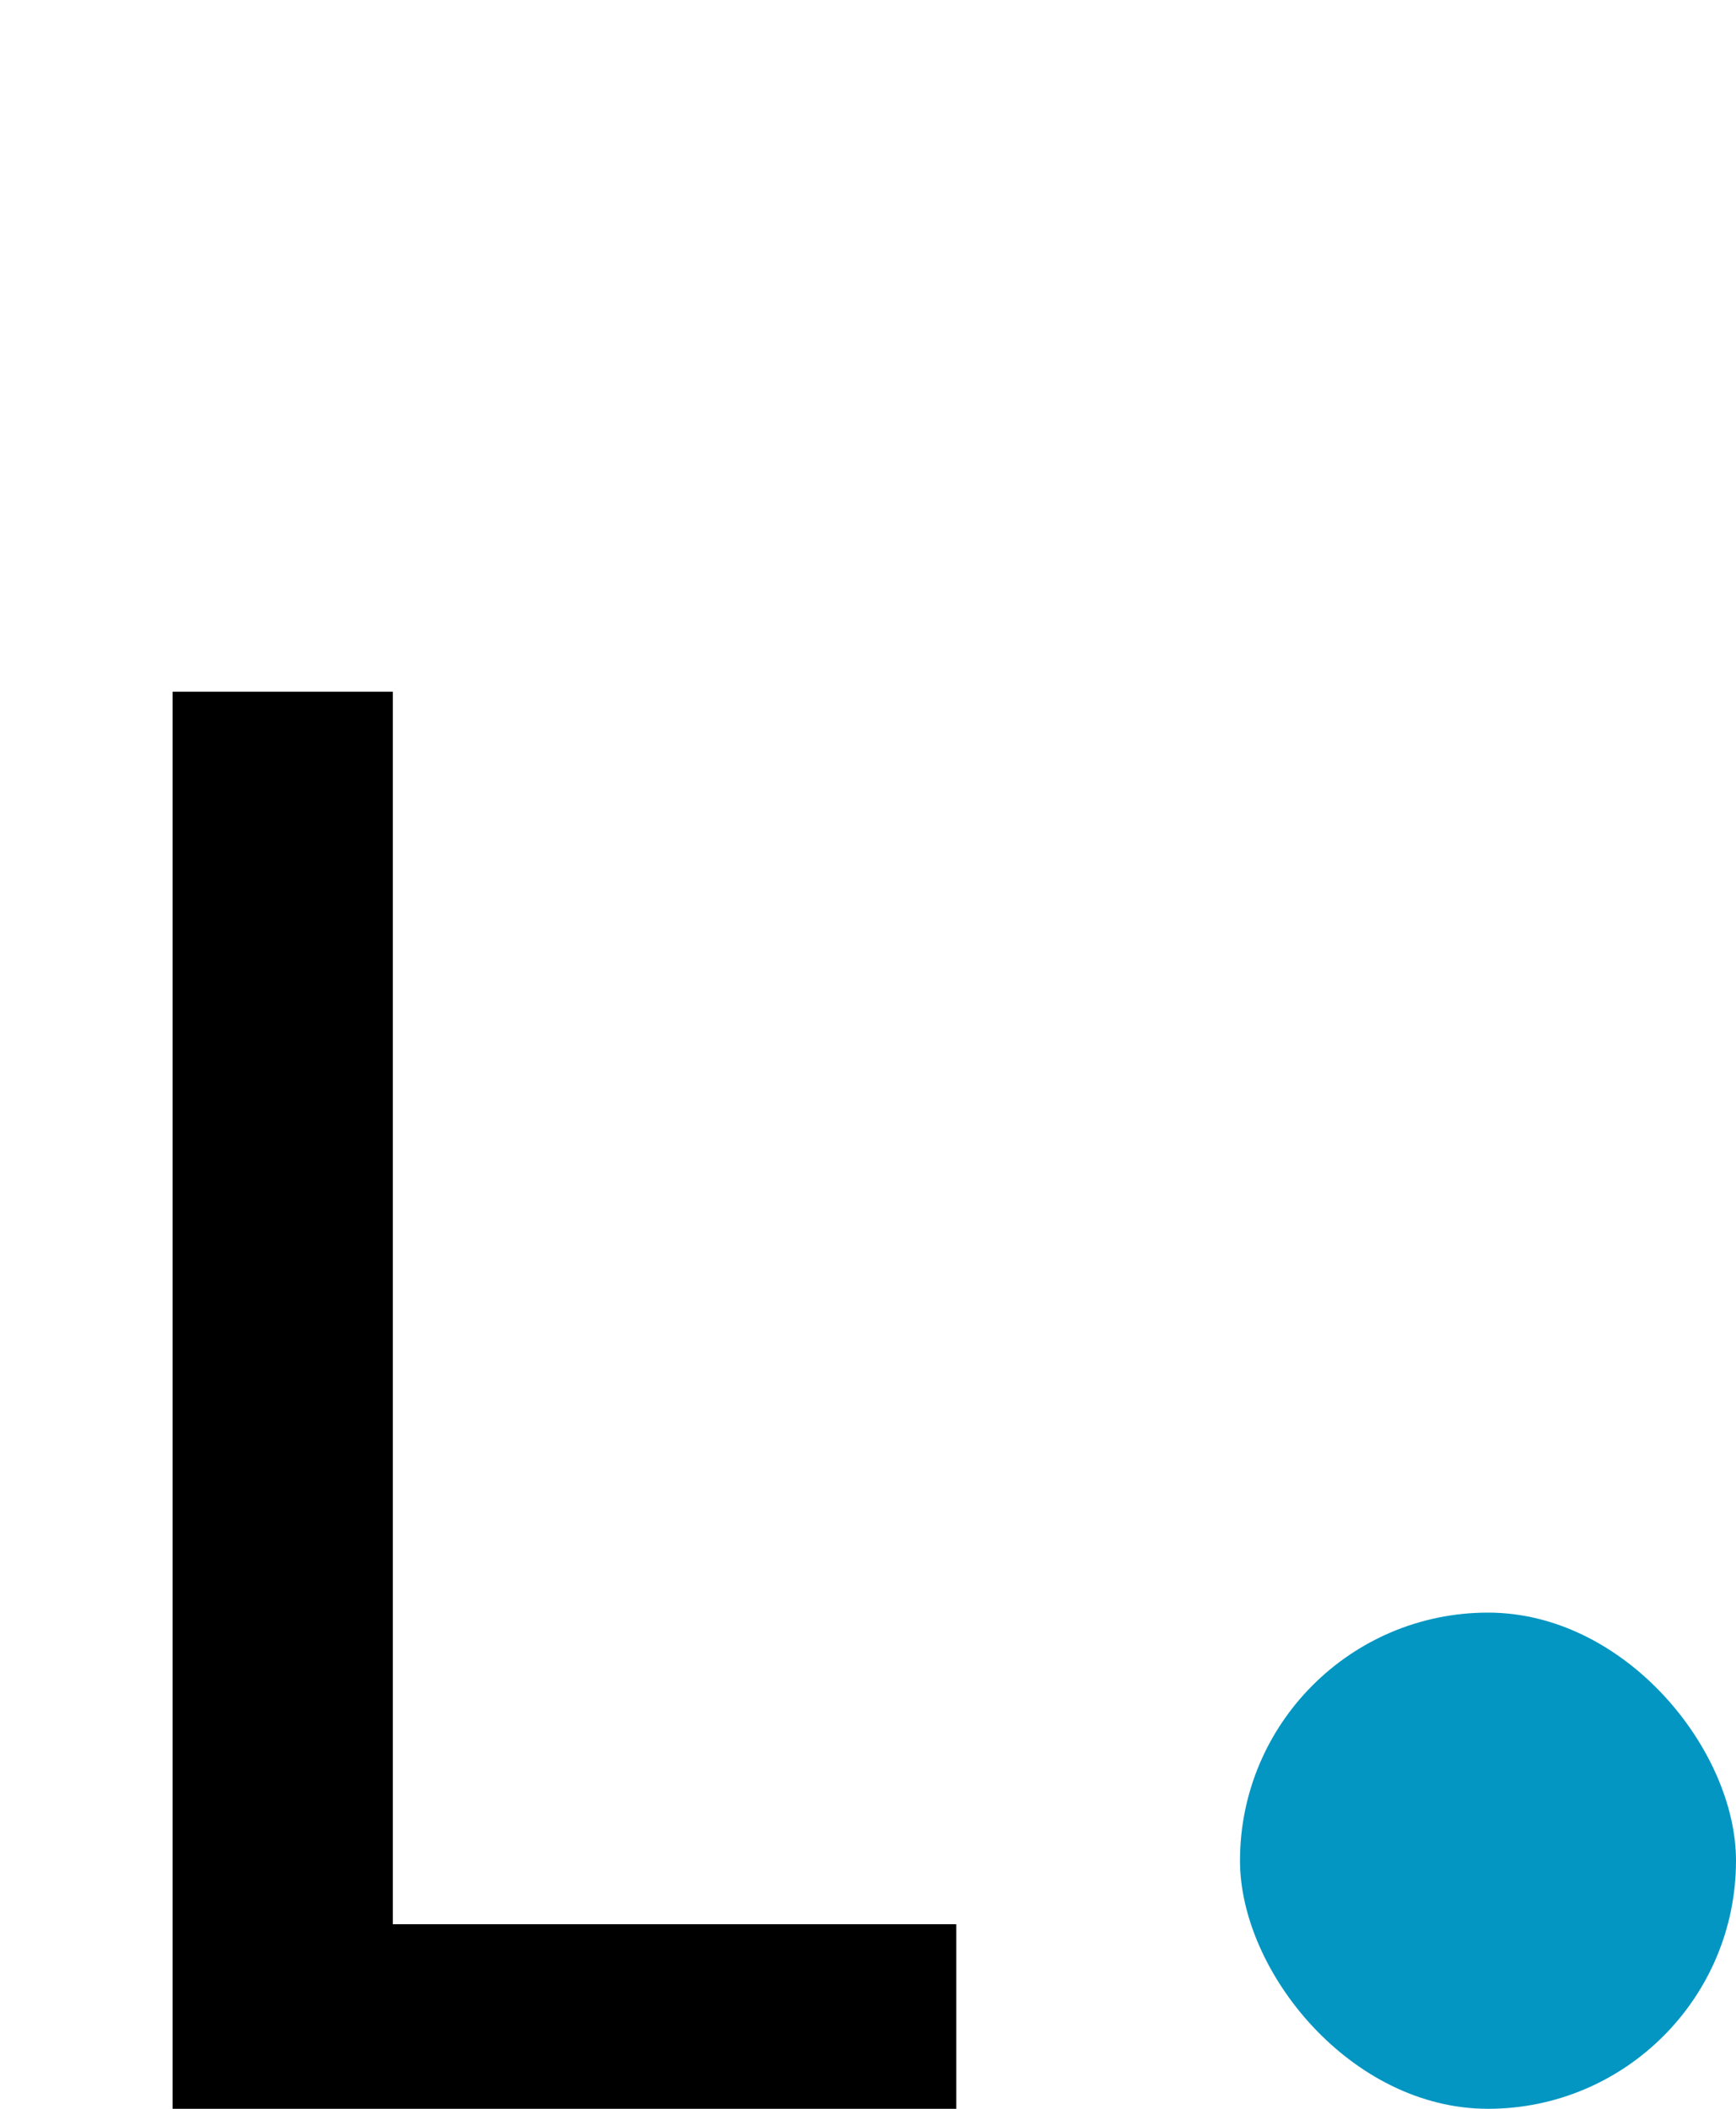 <svg xmlns="http://www.w3.org/2000/svg" width="28" height="34" viewBox="0 0 28 34" fill="none"><path d="M2.784 34V11.152H6.336V31.024H15.424V34H2.784Z" fill="black"></path><rect x="20" y="26" width="8" height="8" rx="4" fill="#0396C2"></rect></svg>